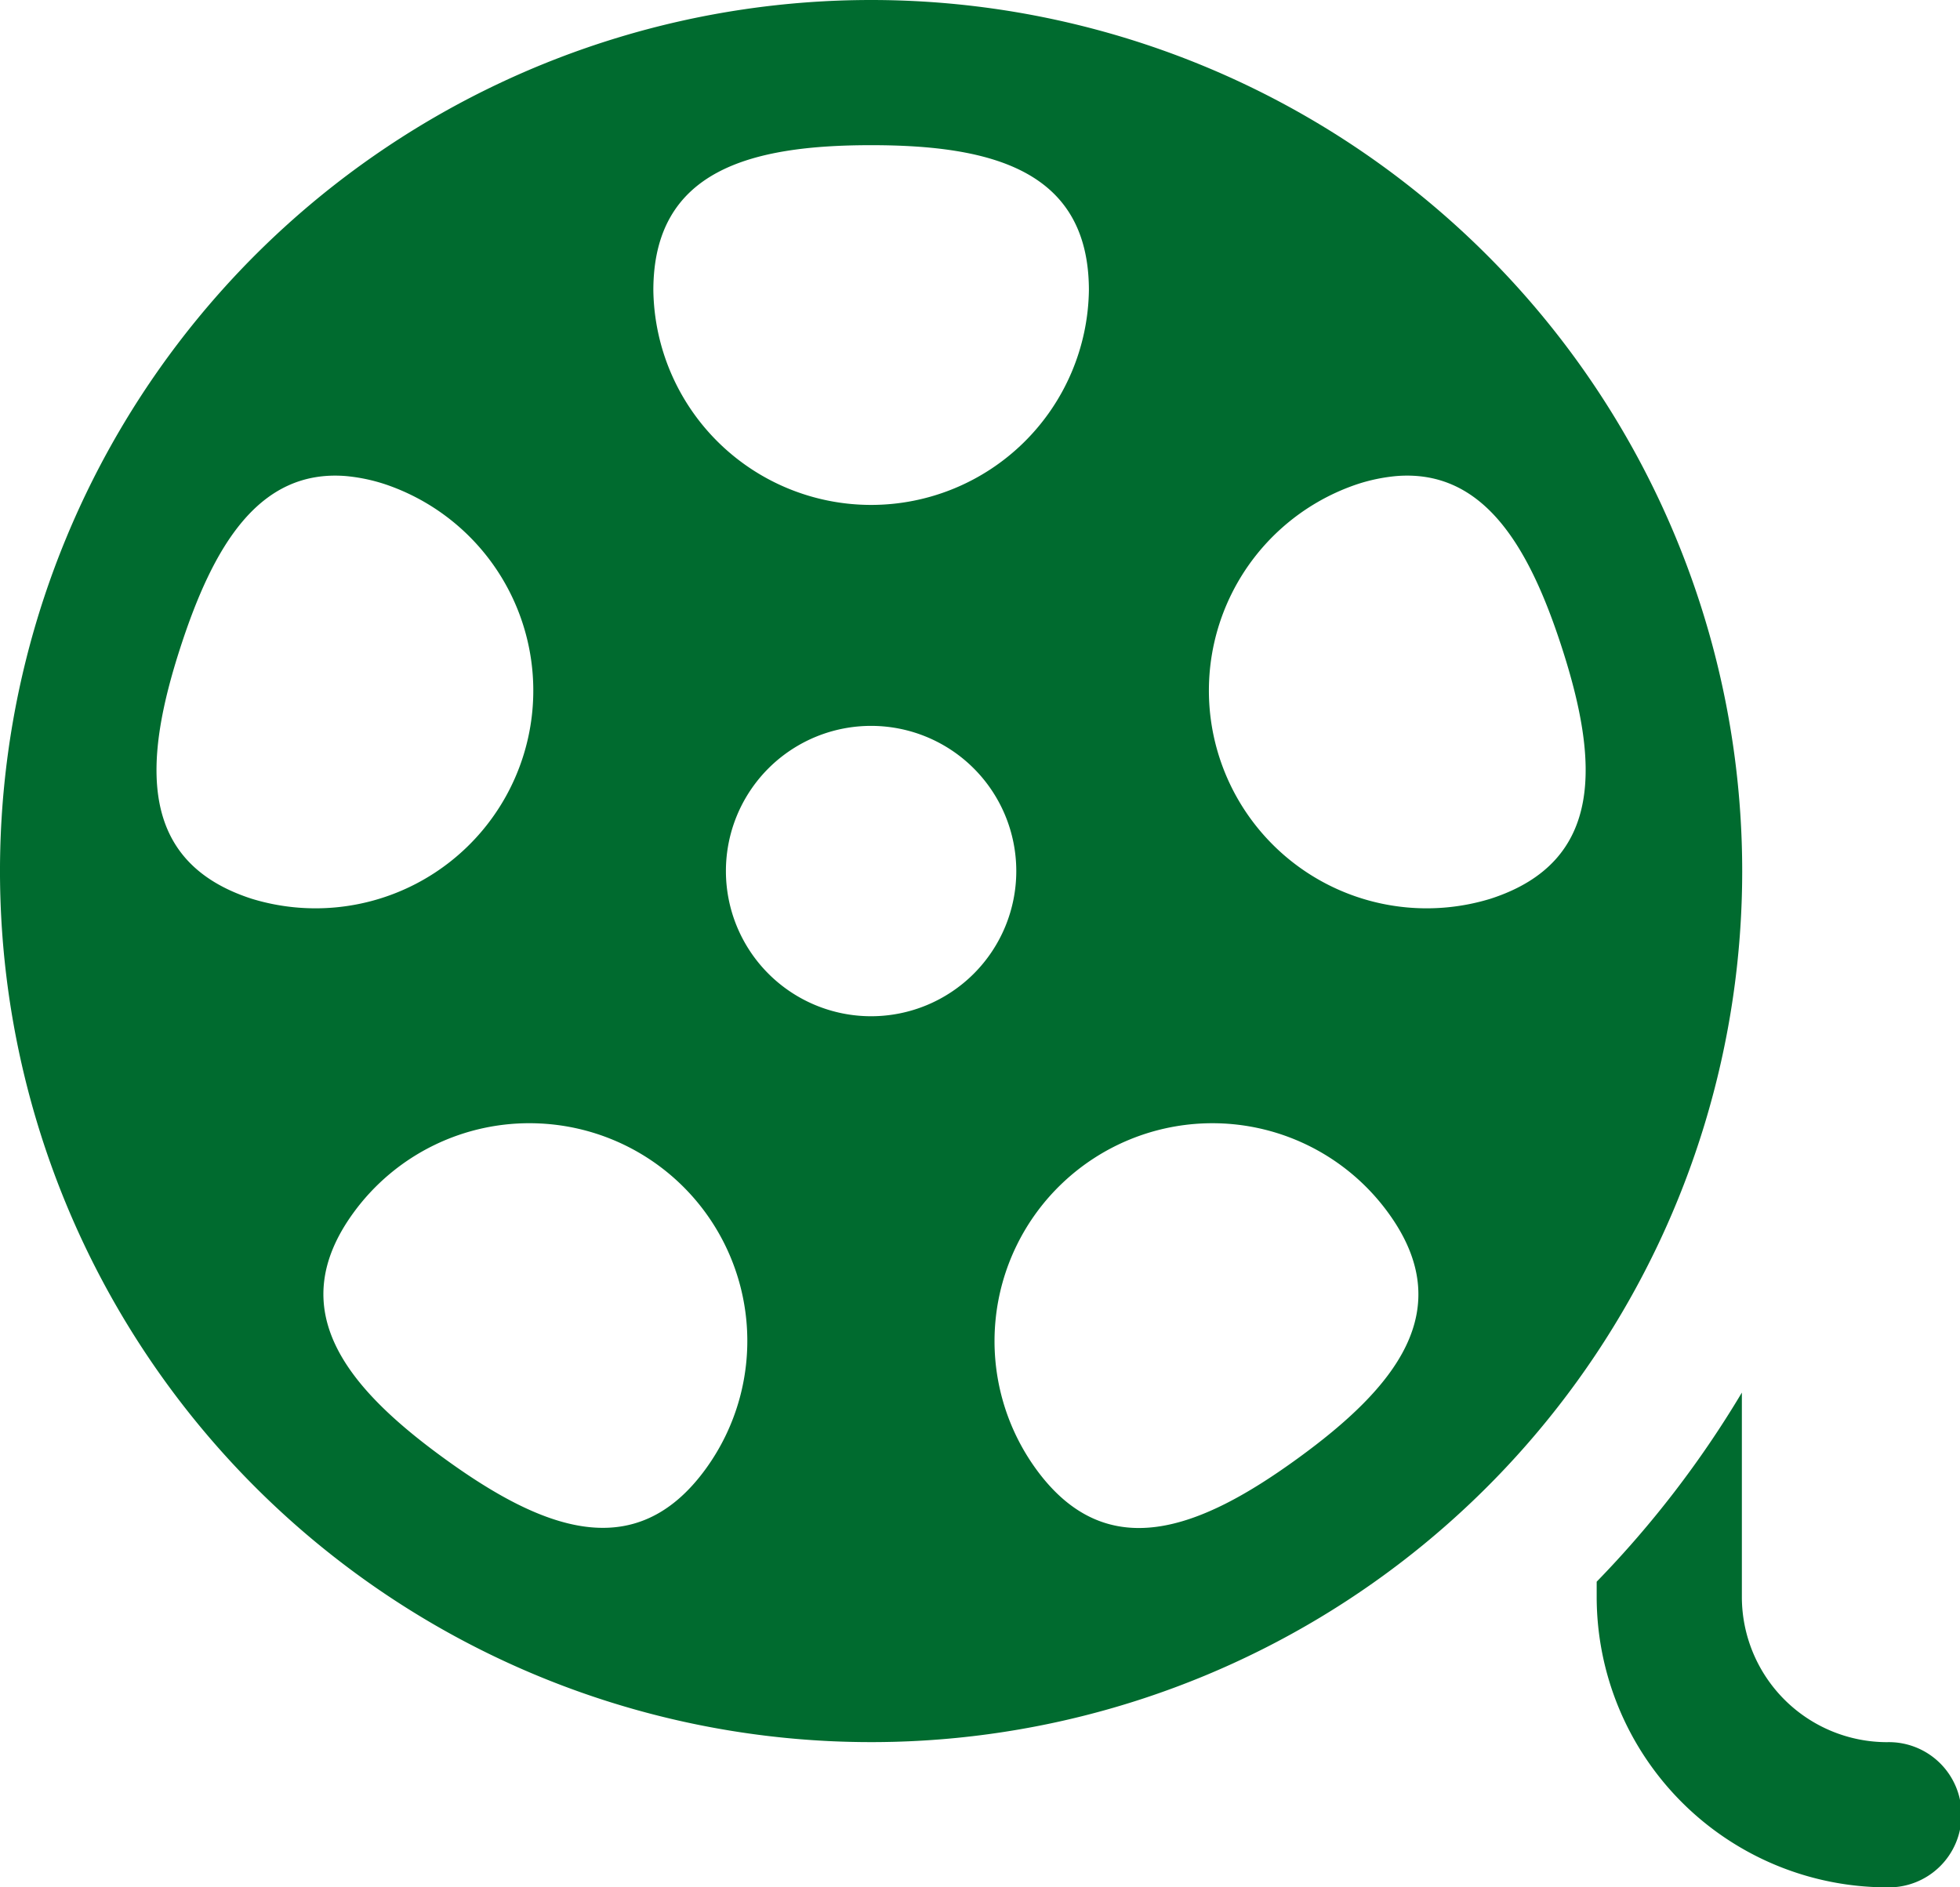 <?xml version="1.0" encoding="UTF-8"?> <svg xmlns="http://www.w3.org/2000/svg" width="41" height="39.482" viewBox="0 0 41 39.482"><path id="icons8-film-reel" d="M21.222,3A18.222,18.222,0,1,0,39.444,21.222,18.223,18.223,0,0,0,21.222,3Zm0,3.037c2.516,0,4.556.521,4.556,3.037a4.556,4.556,0,0,1-9.111,0C16.667,6.558,18.706,6.037,21.222,6.037ZM10.237,12.959a3.691,3.691,0,0,1,.839.178A4.555,4.555,0,0,1,8.261,21.8C5.868,21.023,6,18.923,6.778,16.53,7.459,14.436,8.407,12.812,10.237,12.959Zm21.971,0c1.829-.148,2.778,1.477,3.458,3.571.777,2.393.909,4.493-1.483,5.27a4.555,4.555,0,0,1-2.815-8.663A3.692,3.692,0,0,1,32.208,12.959ZM21.222,18.185a3.037,3.037,0,1,1-3.037,3.037A3.036,3.036,0,0,1,21.222,18.185ZM28.2,26.5a4.547,4.547,0,0,1,3.844,1.877c1.478,2.036.137,3.655-1.9,5.134s-3.993,2.256-5.472.22A4.558,4.558,0,0,1,28.2,26.5Zm-13.963,0a4.554,4.554,0,0,1,3.526,7.228c-1.479,2.035-3.436,1.259-5.472-.22s-3.377-3.1-1.9-5.134A4.549,4.549,0,0,1,14.241,26.5Zm25.2,5.632a21.363,21.363,0,0,1-3.037,3.956v.32a6.08,6.08,0,0,0,6.074,6.074,1.519,1.519,0,1,0,0-3.037,3.04,3.04,0,0,1-3.037-3.037Z" transform="translate(-3 -3)" fill="#006b2f"></path></svg> 